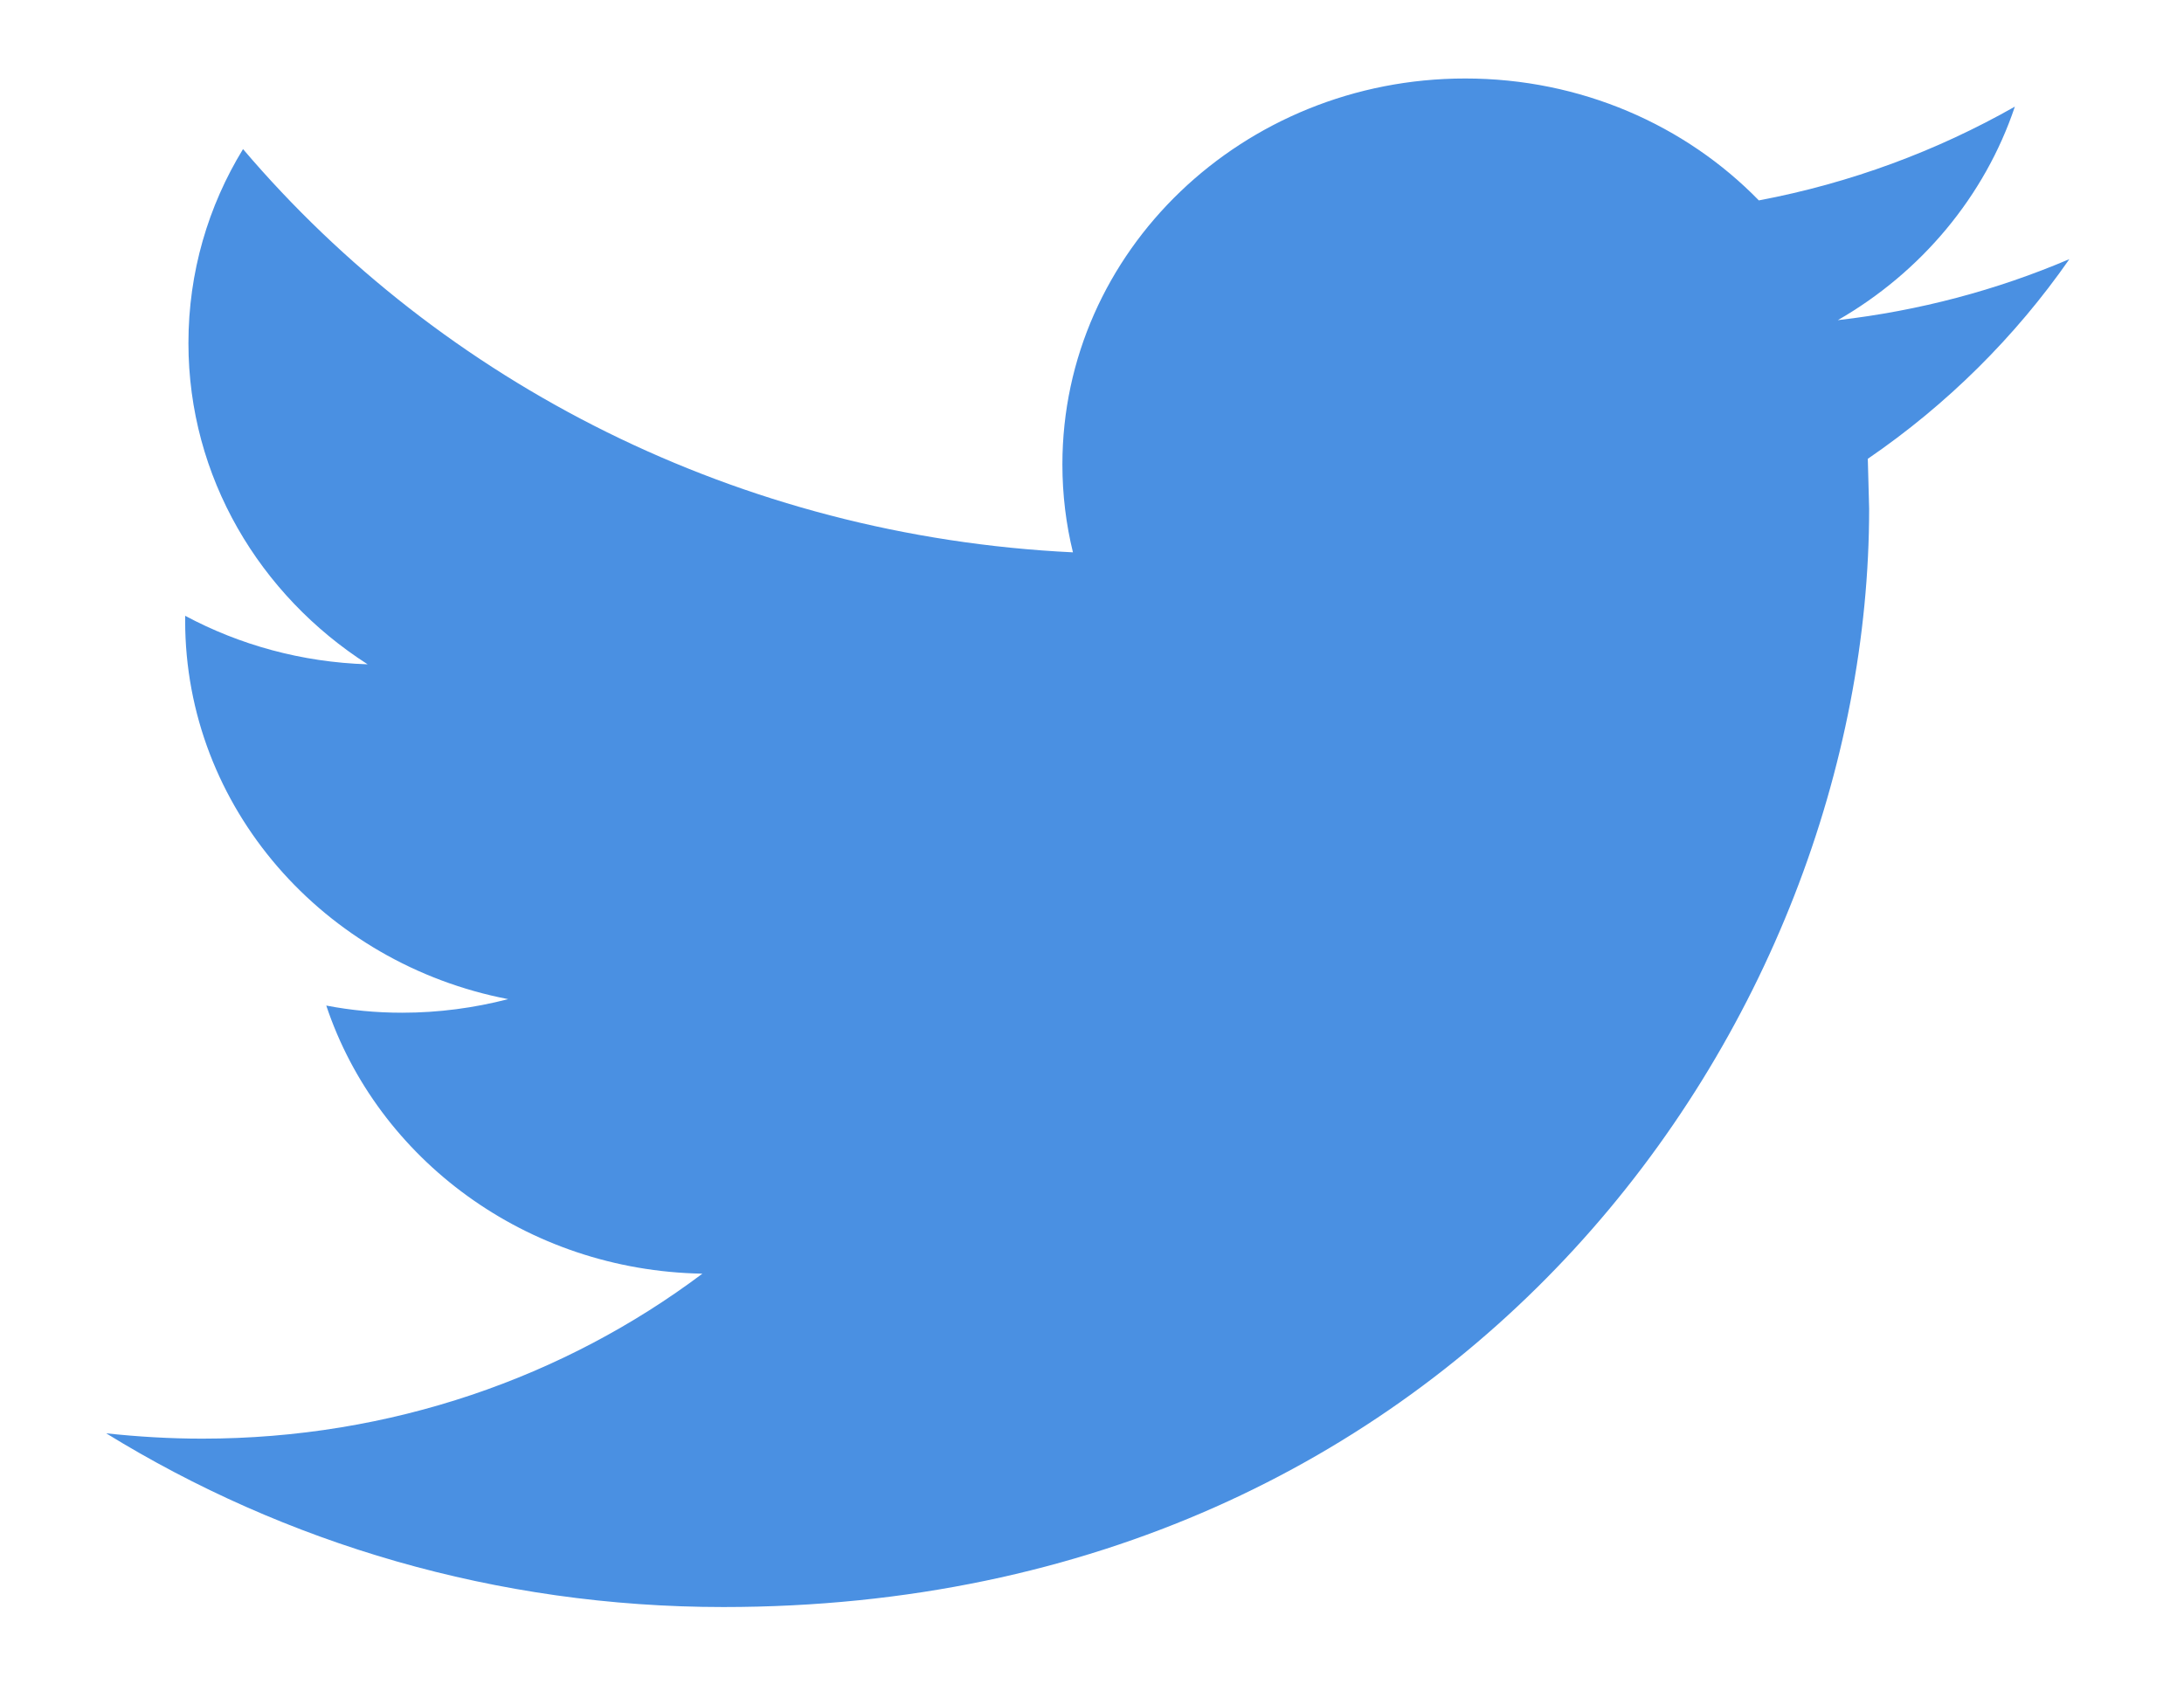 <svg xmlns="http://www.w3.org/2000/svg" width="18" height="14" viewBox="0 0 18 14">
    <g fill="none" fill-rule="evenodd">
        <g fill="#4A90E2" fill-rule="nonzero">
            <g>
                <g>
                    <g>
                        <path d="M17.053 1.49c-.596.254-1.235.425-1.906.502.685-.394 1.21-1.018 1.459-1.76-.643.365-1.353.63-2.11.773C13.892.385 13.03 0 12.076 0c-1.833 0-3.32 1.425-3.32 3.181 0 .25.03.493.087.725-2.758-.133-5.204-1.4-6.84-3.324-.287.469-.45 1.015-.45 1.599 0 1.104.587 2.078 1.477 2.648-.544-.017-1.056-.16-1.504-.4v.04c0 1.542 1.145 2.828 2.662 3.12-.278.072-.571.112-.874.112-.215 0-.422-.02-.625-.059.422 1.265 1.648 2.185 3.1 2.21-1.136.853-2.567 1.36-4.122 1.36-.268 0-.532-.016-.792-.044 1.47.905 3.213 1.432 5.087 1.432 6.106 0 9.443-4.848 9.443-9.053l-.011-.412c.652-.446 1.216-1.006 1.66-1.644z" transform="translate(-1159 -1470) translate(203 1428) translate(928 41.677) translate(28 .97)"/>
                    </g>
                </g>
            </g>
        </g>
    </g>
</svg>
